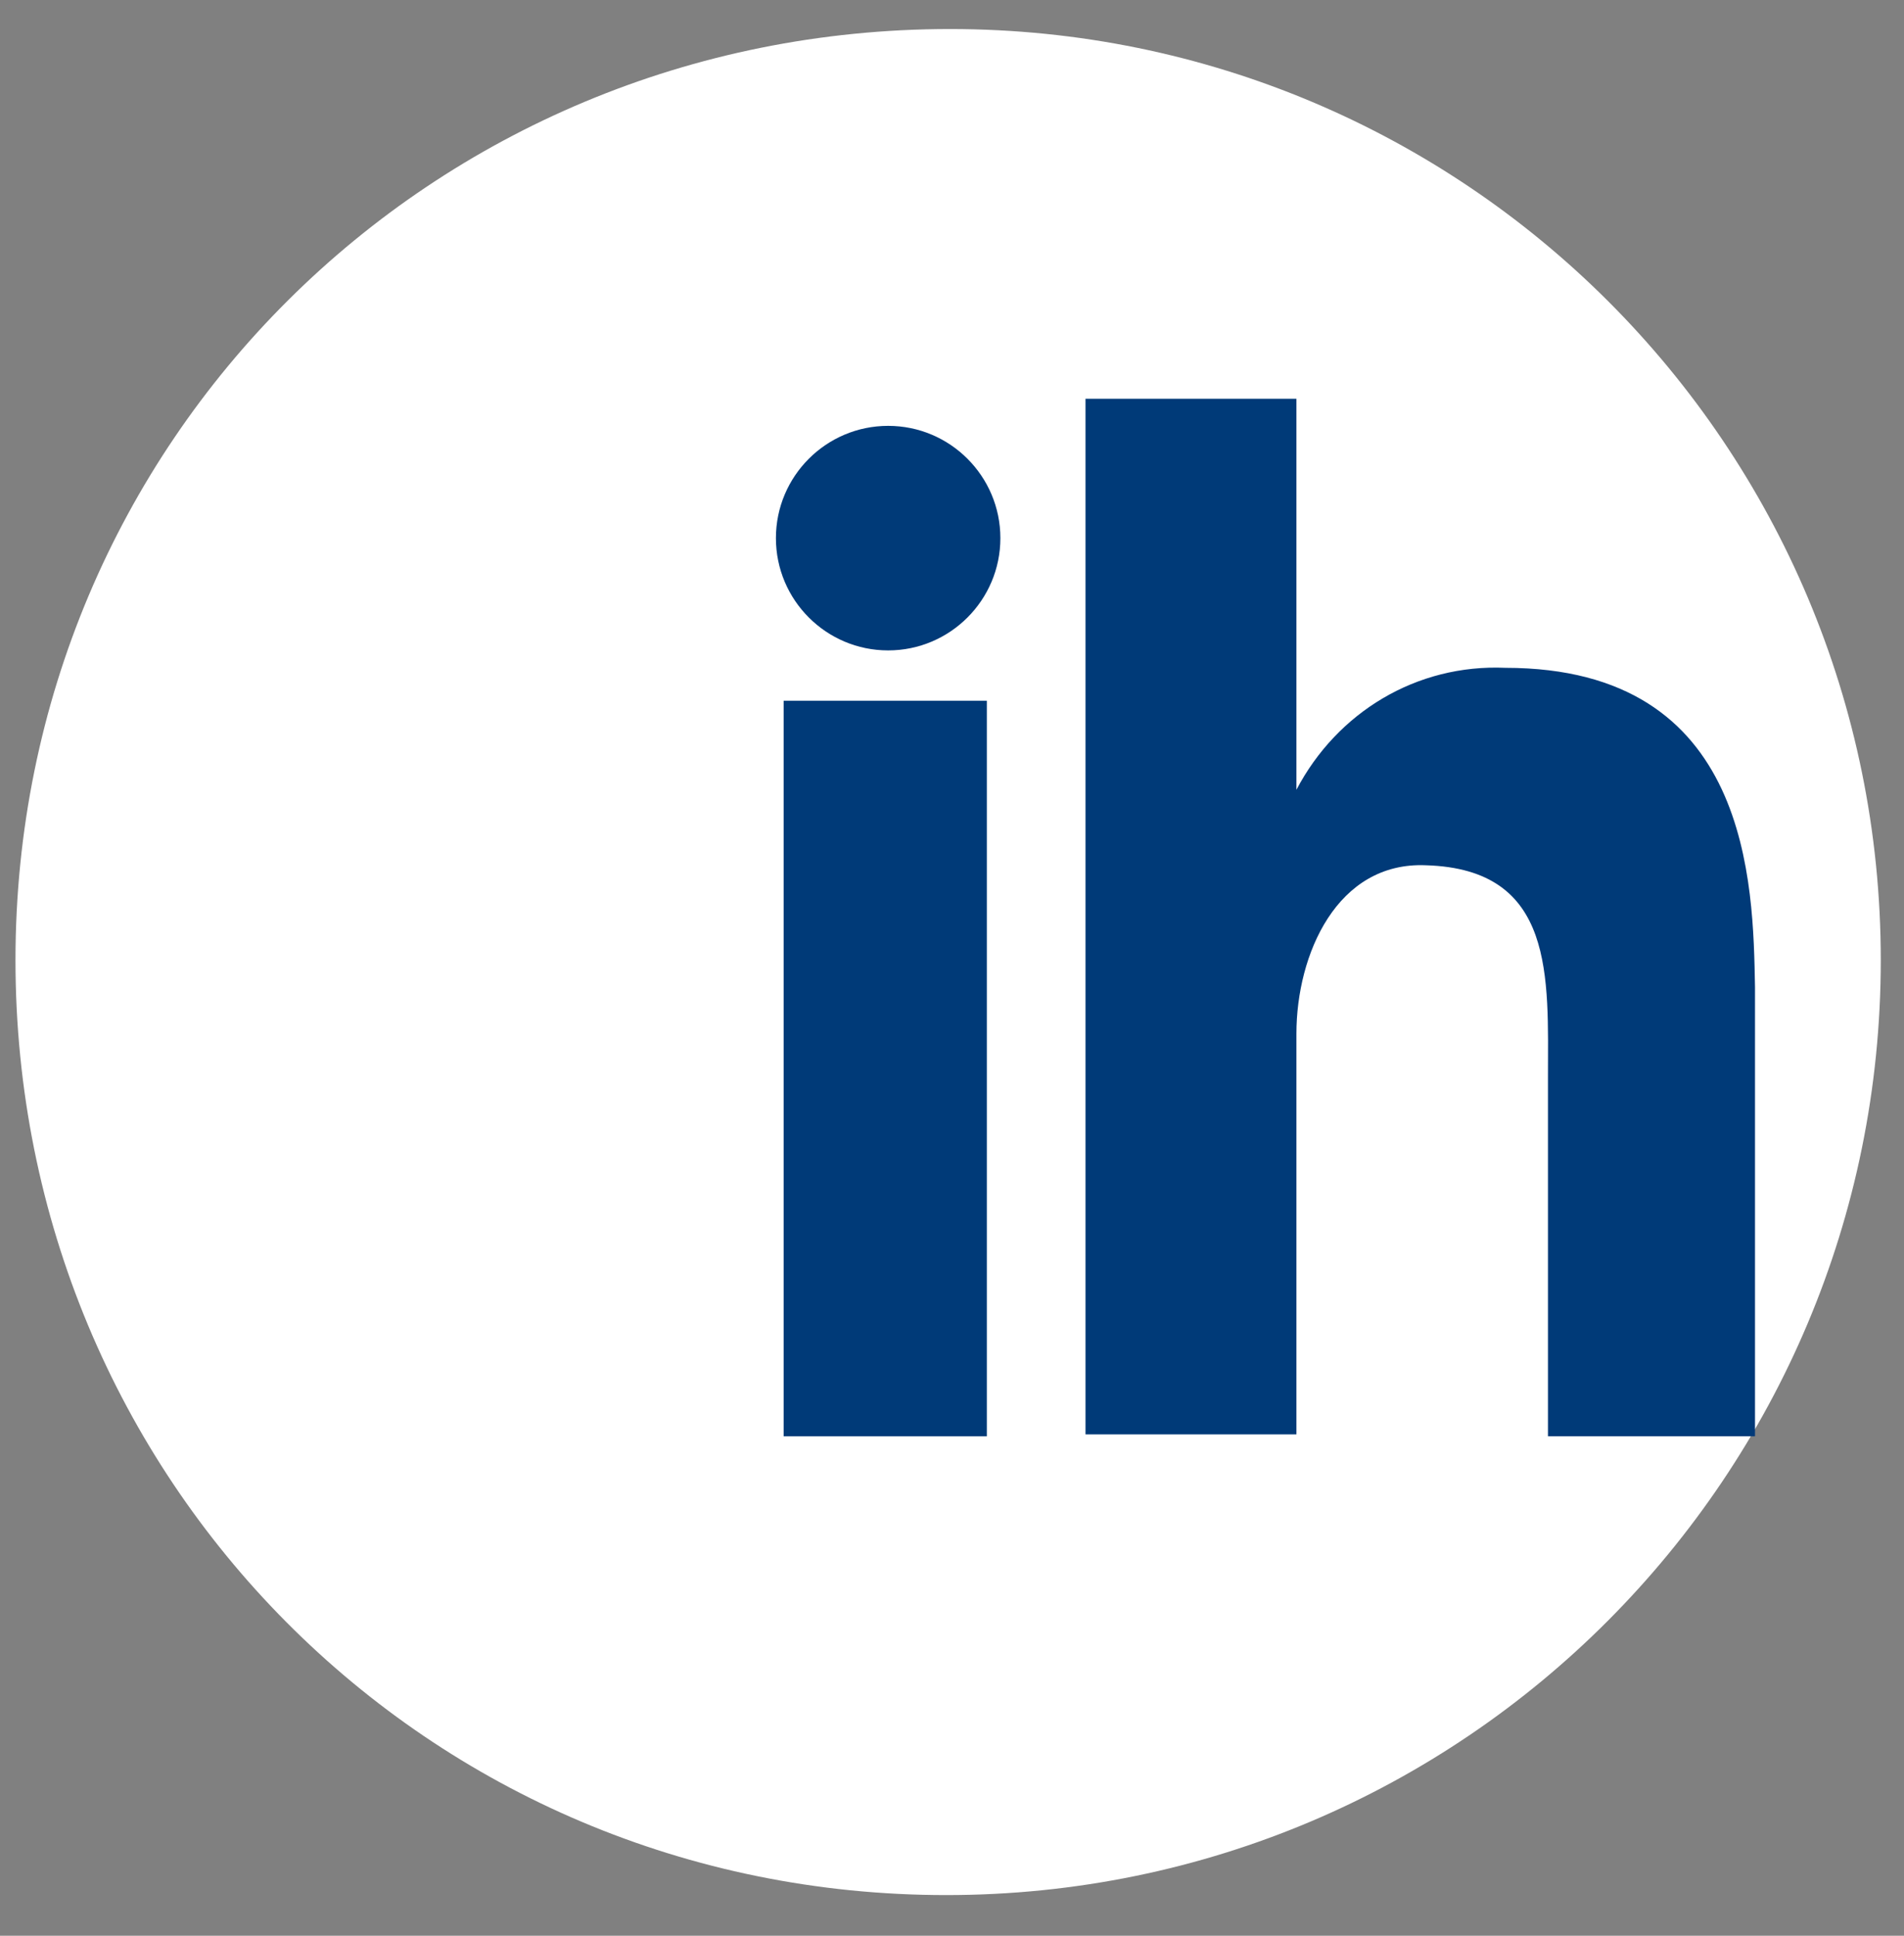 <?xml version="1.0" encoding="utf-8"?>
<!-- Generator: Adobe Illustrator 27.0.0, SVG Export Plug-In . SVG Version: 6.00 Build 0)  -->
<svg version="1.1" id="Layer_1" xmlns="http://www.w3.org/2000/svg" xmlns:xlink="http://www.w3.org/1999/xlink" x="0px" y="0px"
	 viewBox="0 0 98.4 100" style="enable-background:new 0 0 98.4 100;" xml:space="preserve">
<rect x="0" y="0" width="98.4" height="100" fill="#808080" stroke="none"/>
<style type="text/css">
	.st0{fill:#FFFFFF;}
	.st1{fill:#003A78;}
</style>
<g>
	<path class="st0" d="M97.2,49.6c0,26.6-21.5,48.3-48.3,48.3S0.8,76.4,0.8,49.6S22.3,1.5,49.1,1.5l0,0C75.7,1.5,97.2,23,97.2,49.6"
		/>
	<g>
		<path class="st1" d="M45.9,22c-3.2,0-5.8,2.6-5.8,5.8s2.6,5.8,5.8,5.8c3.2,0,5.8-2.6,5.8-5.8S49.1,22,45.9,22z"/>
		<rect x="40.5" y="36.2" class="st1" width="10.5" height="38"/>
		<path class="st1" d="M77.8,34.5c-4.6-0.2-8.7,2.3-10.8,6.3V20.6H56.1v53.5H67V53.4c0-4.1,2.1-8.9,6.7-8.7c6.7,0.2,6.3,5.8,6.3,11
			v18.5h10.7V51C90.6,45.7,90.5,34.5,77.8,34.5z"/>
	</g>
</g>
</svg>
